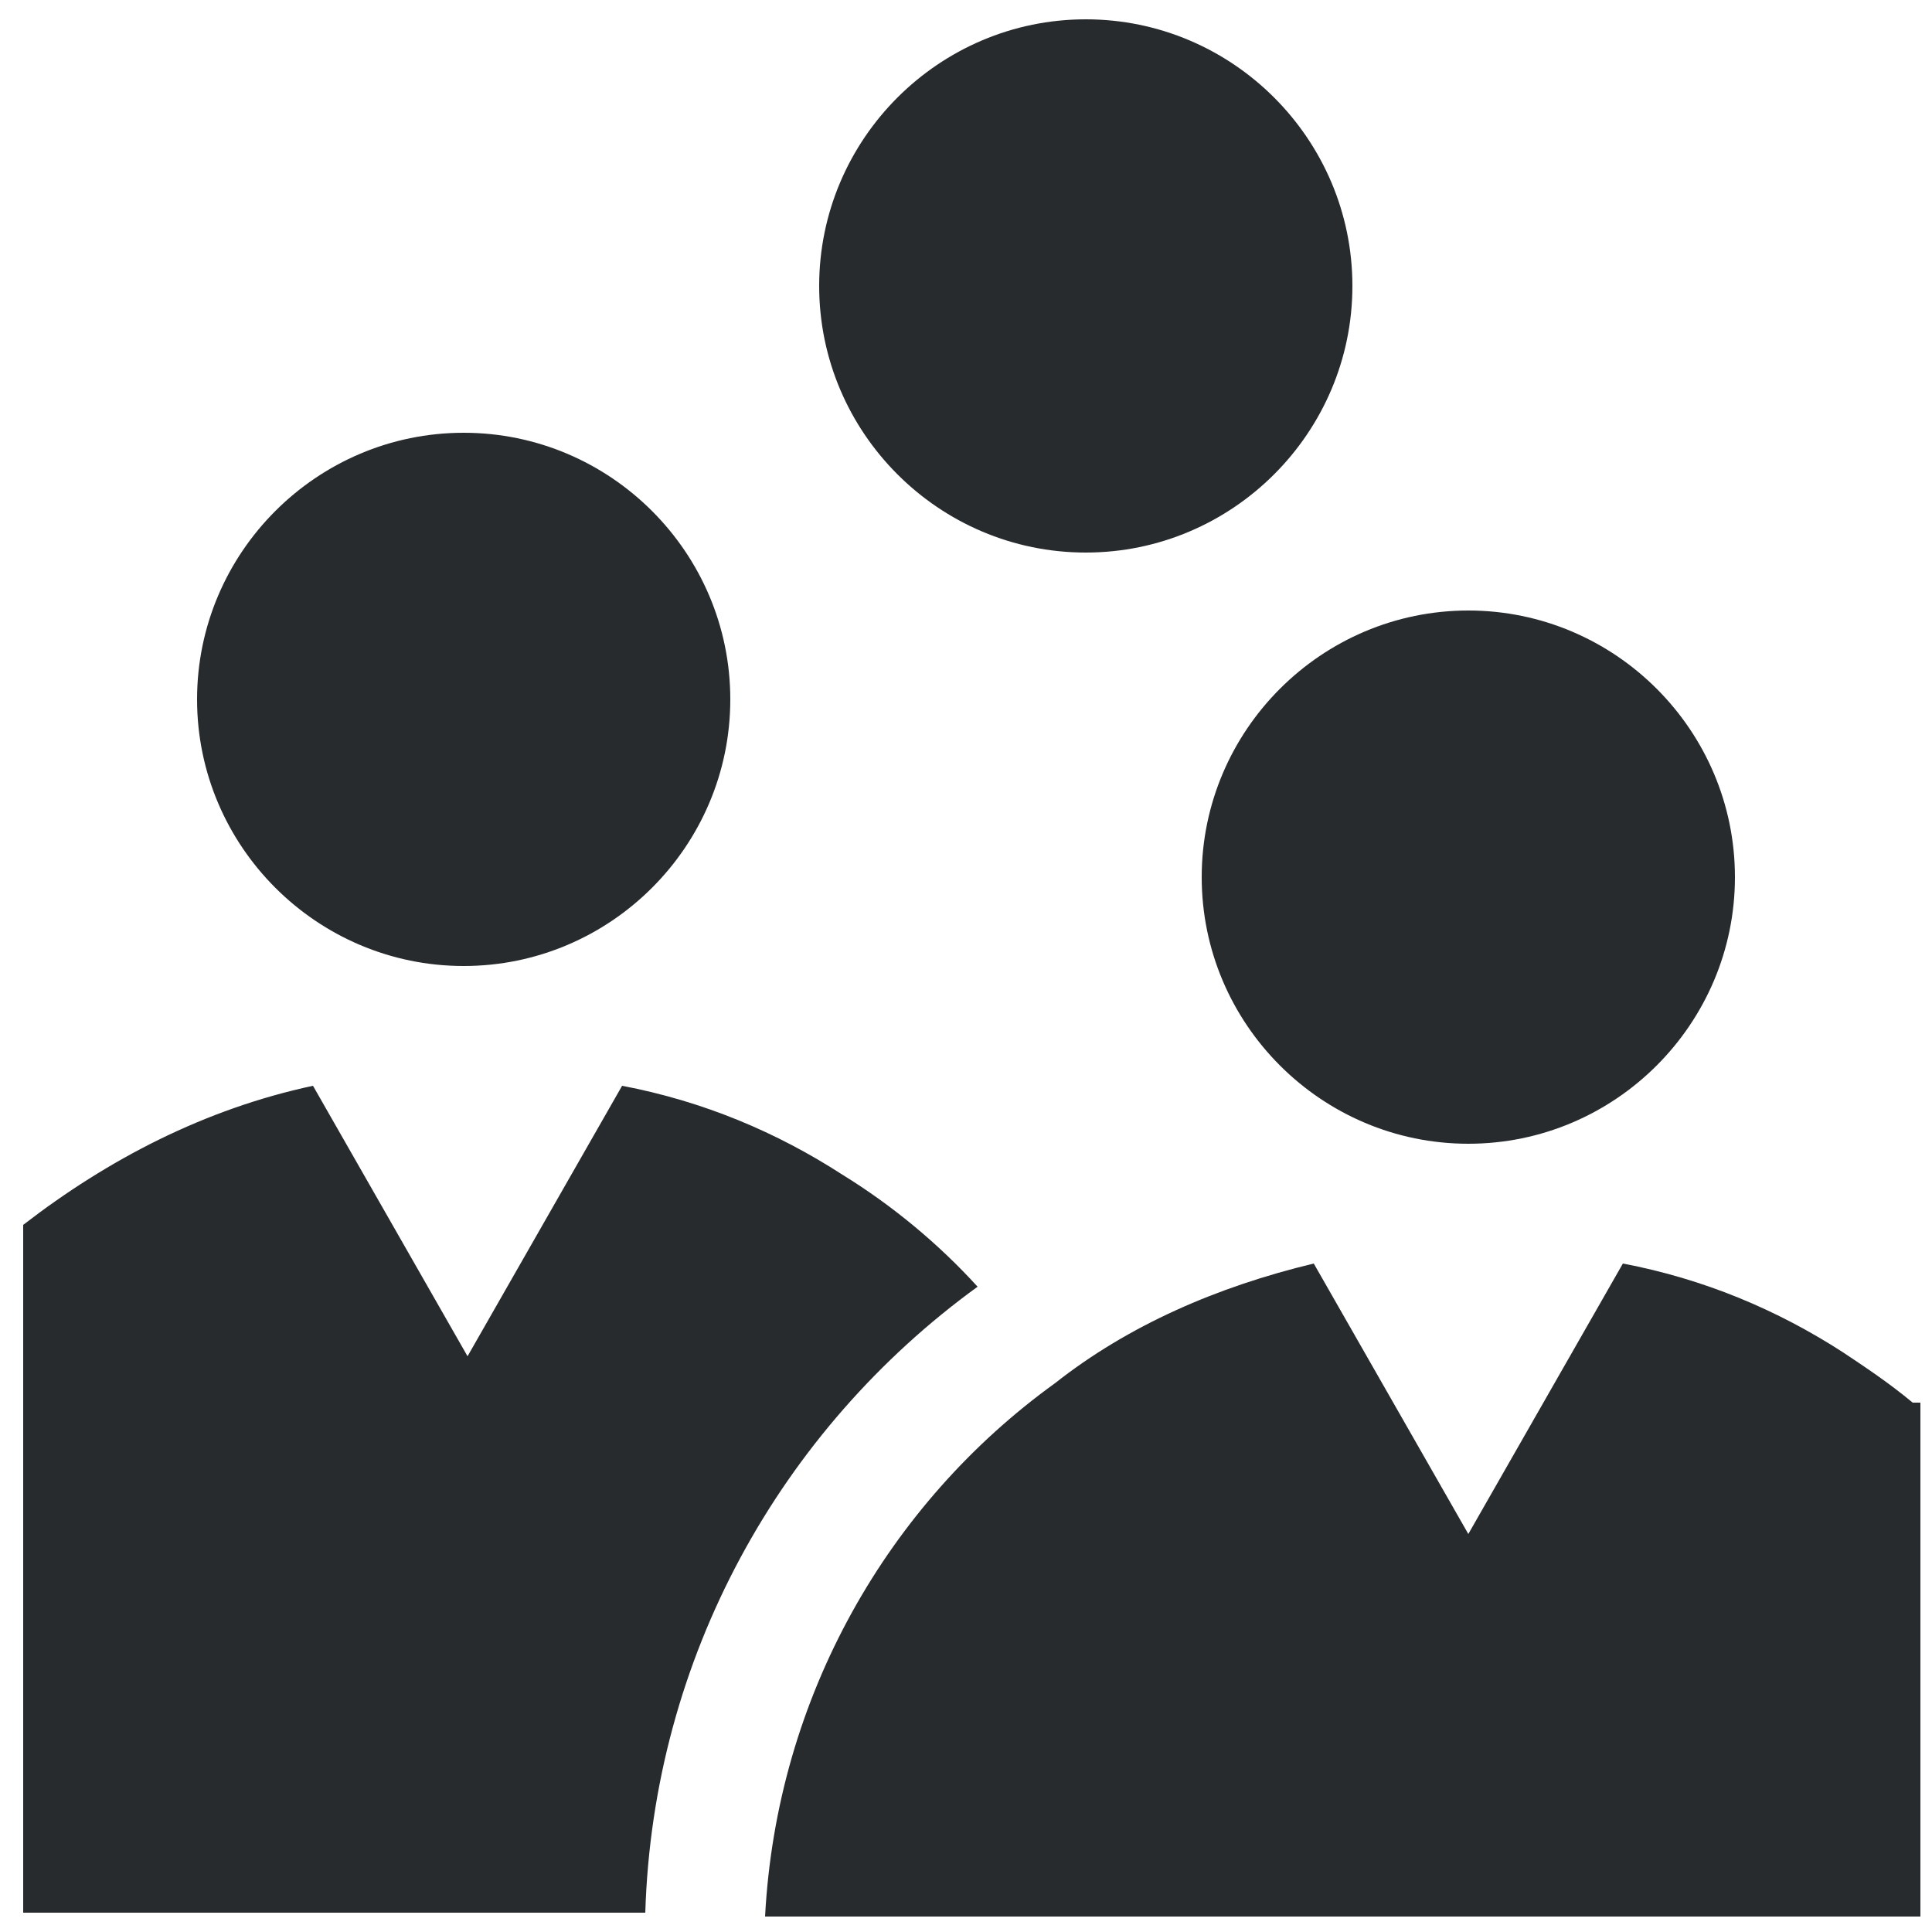 <?xml version="1.0" encoding="utf-8"?>
<!-- Generator: Adobe Illustrator 22.1.0, SVG Export Plug-In . SVG Version: 6.00 Build 0)  -->
<svg version="1.1" id="Ebene_1" xmlns="http://www.w3.org/2000/svg" xmlns:xlink="http://www.w3.org/1999/xlink" x="0px" y="0px"
	 viewBox="0 0 50 50" style="enable-background:new 0 0 50 50;" xml:space="preserve">
<style type="text/css">
	.st0{fill:#272B2E;}
</style>
<g id="Ebene_1_1_">
</g>
<g id="people_x5F_3">
	<path class="st0" d="M18.9,18.1c0,3.8-3.1,6.9-6.9,6.9c-3.8,0-6.9-3.1-6.9-6.9s3.1-6.9,6.9-6.9C15.8,11.2,18.9,14.3,18.9,18.1z
		 M28.1,0.5c-3.8,0-6.9,3.1-6.9,6.9s3.1,6.9,6.9,6.9c3.8,0,6.9-3.1,6.9-6.9S31.9,0.5,28.1,0.5z M38,15.8c-3.8,0-6.9,3.1-6.9,6.9
		c0,3.8,3.1,6.9,6.9,6.9c3.8,0,6.9-3.1,6.9-6.9S41.8,15.8,38,15.8z M25.3,33.3c-1-1.1-2.2-2.1-3.5-2.9c-1.7-1.1-3.6-1.9-5.7-2.3
		l-4,7l-4-7c-2.8,0.6-5.3,1.9-7.5,3.6v17.8h16.1C16.9,42.9,20.2,37,25.3,33.3z M49.5,36.3c-0.6-0.5-1.2-0.9-1.8-1.3
		c-1.7-1.1-3.6-1.9-5.7-2.3l-4,7l-4-7c-2.5,0.6-4.8,1.6-6.7,3.1c-4.3,3.1-7.2,8.1-7.5,13.8h29.9V36.3z"/>
</g>
<g id="Ebene_1_2_">
</g>
</svg>
